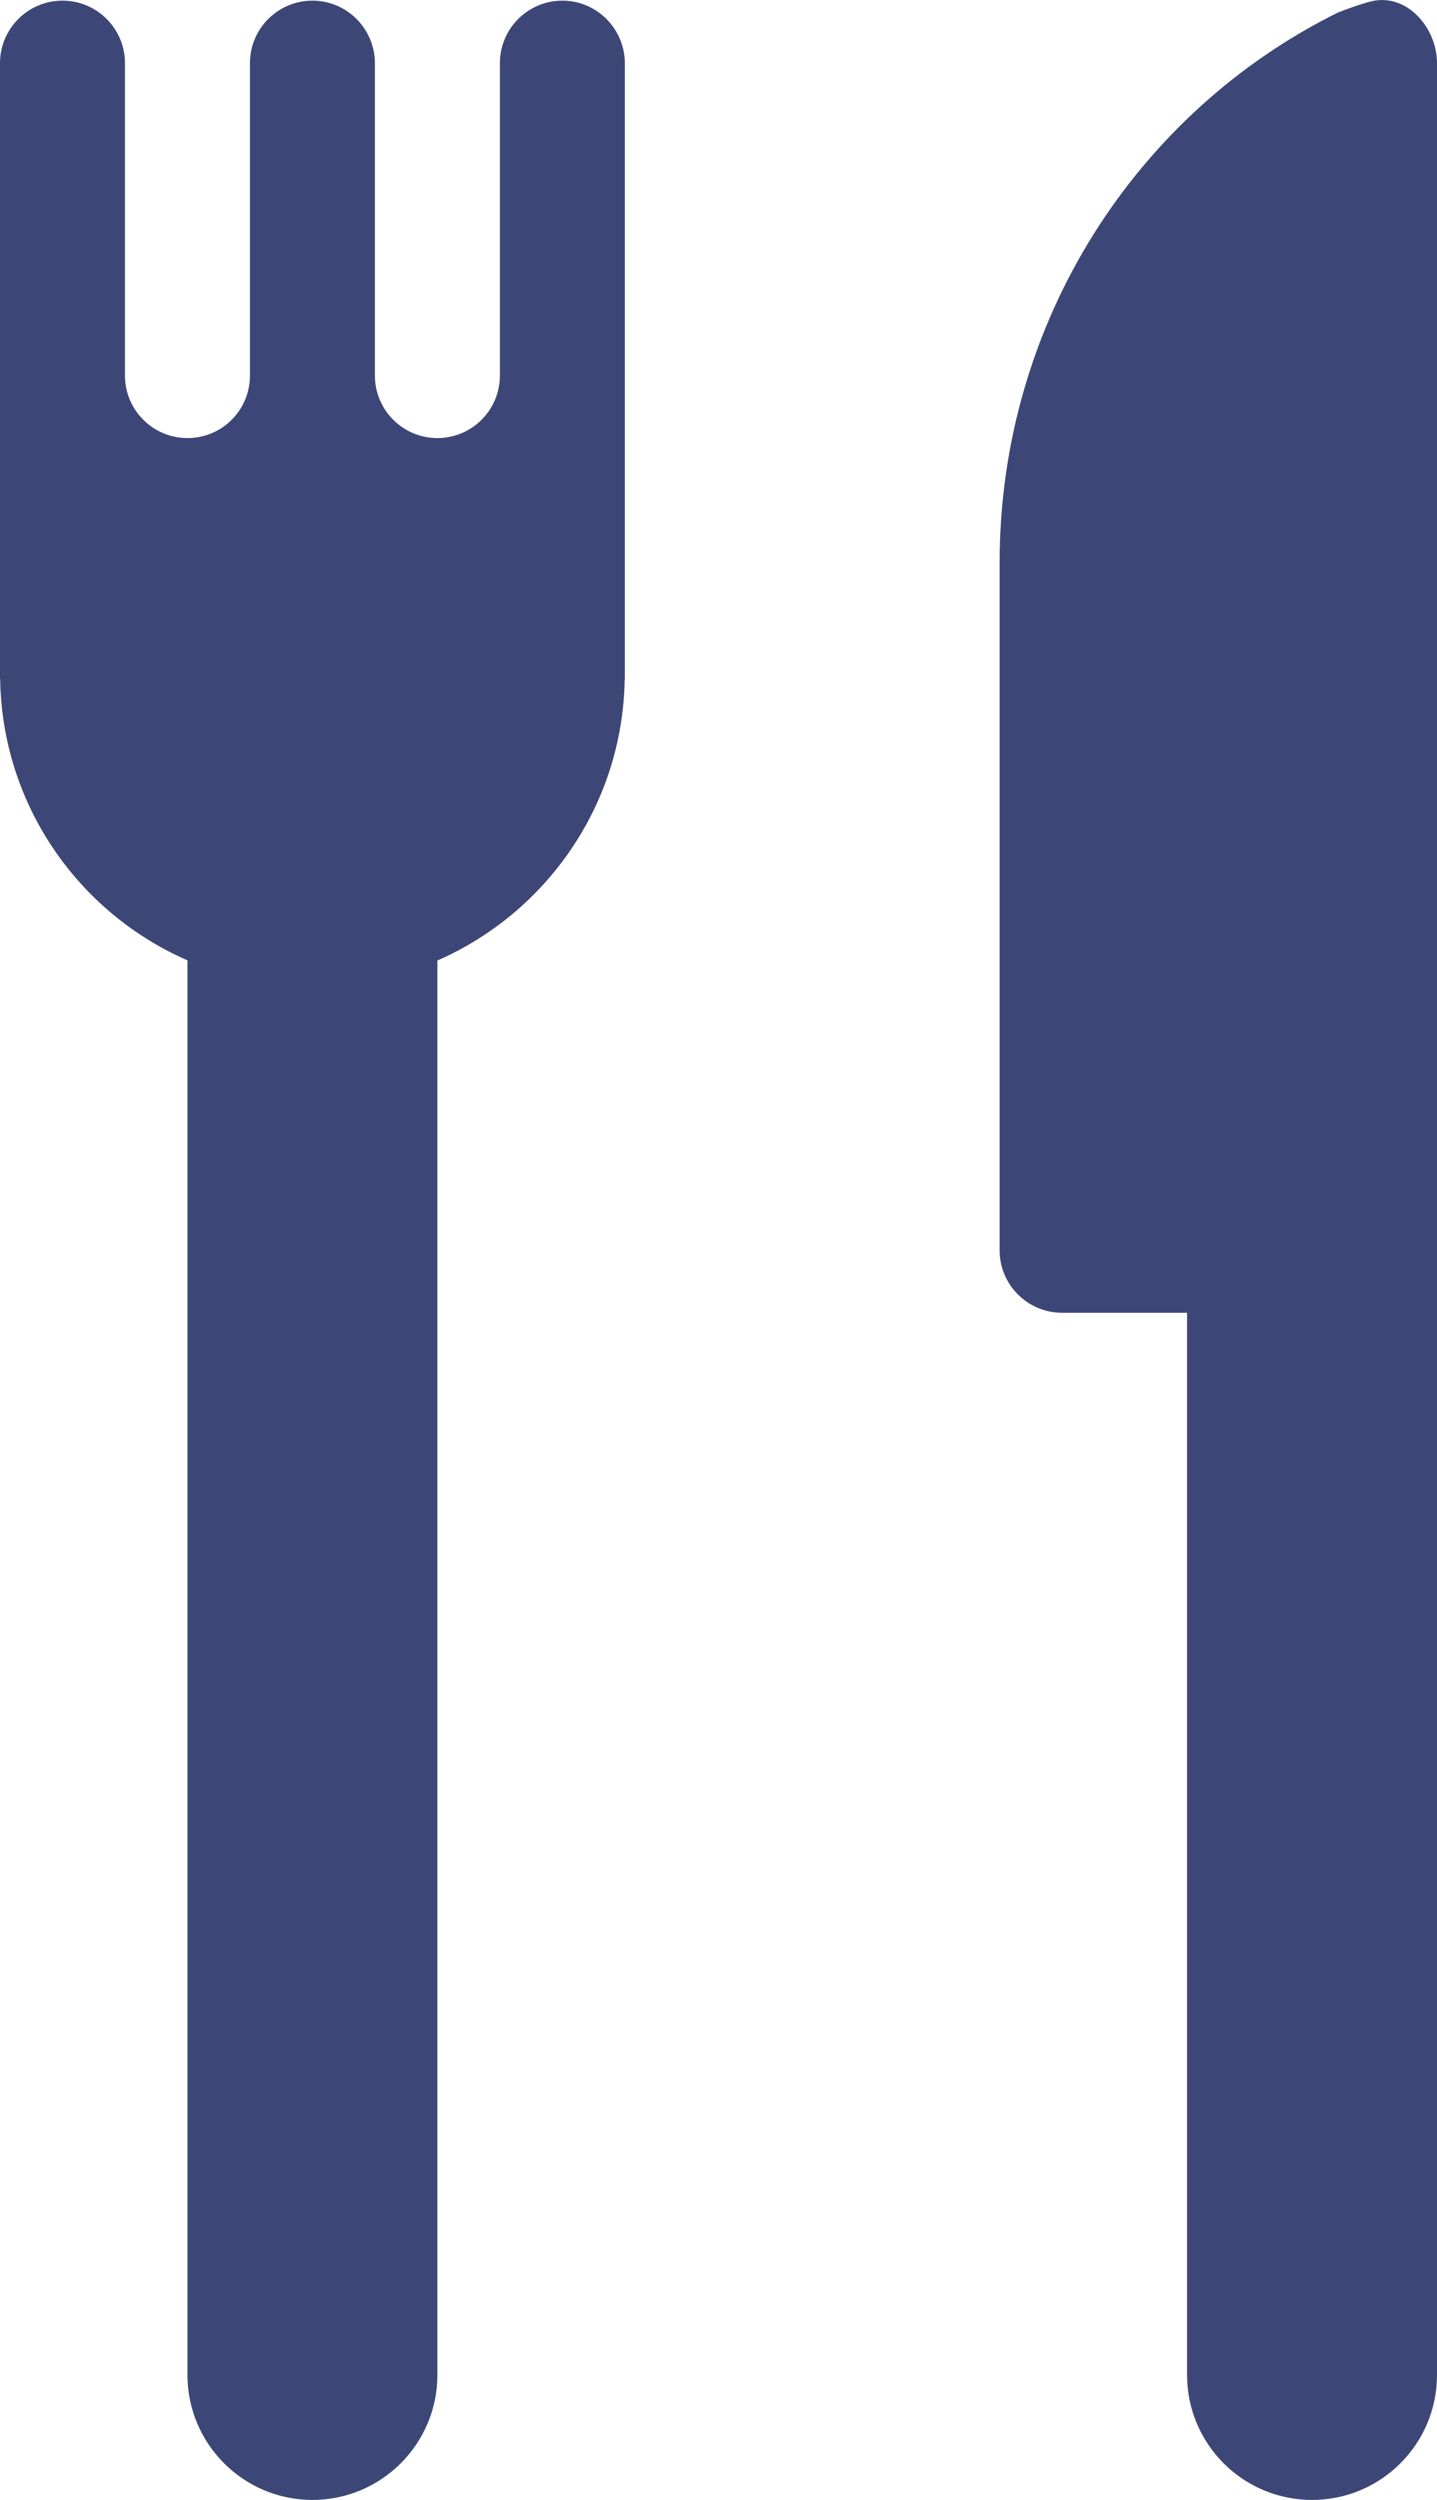 <?xml version="1.0" encoding="UTF-8"?>
<svg id="_レイヤー_2" data-name="レイヤー_2" xmlns="http://www.w3.org/2000/svg" viewBox="0 0 8.877 15.442">
  <defs>
    <style>
      .cls-1 {
        fill: #3d4777;
      }
    </style>
  </defs>
  <g id="_レイヤー_1-2" data-name="レイヤー_1">
    <g>
      <path class="cls-1" d="M3.474.004c-.213,0-.386.173-.386.386v1.93c0,.213-.173.386-.386.386s-.386-.173-.386-.386V.39C2.315.177,2.143.004,1.93.004c-.213,0-.386.173-.386.386v1.93c0,.213-.172.386-.386.386-.213,0-.386-.173-.386-.386V.39C.772.177.599.004.386.004.173.004,0,.177,0,.39v3.799c0,.003 0.0.006.001.008.013.777.485,1.442,1.157,1.735v8.738c0,.426.346.772.772.772.426,0,.772-.346.772-.772V5.933c.672-.294,1.144-.959,1.157-1.735 0-.003.001-.005.001-.008V.39C3.859.177,3.686.004,3.474.004Z"/>
      <path class="cls-1" d="M8.491.004c-.048.008-.166.049-.227.074-1.236.612-2.089,1.903-2.089,3.4v4.245c0,.213.173.386.386.386h.772v6.561c0,.426.345.772.772.772s.772-.346.772-.772V.39c0-.213-.176-.421-.386-.386Z"/>
    </g>
  </g>
</svg>